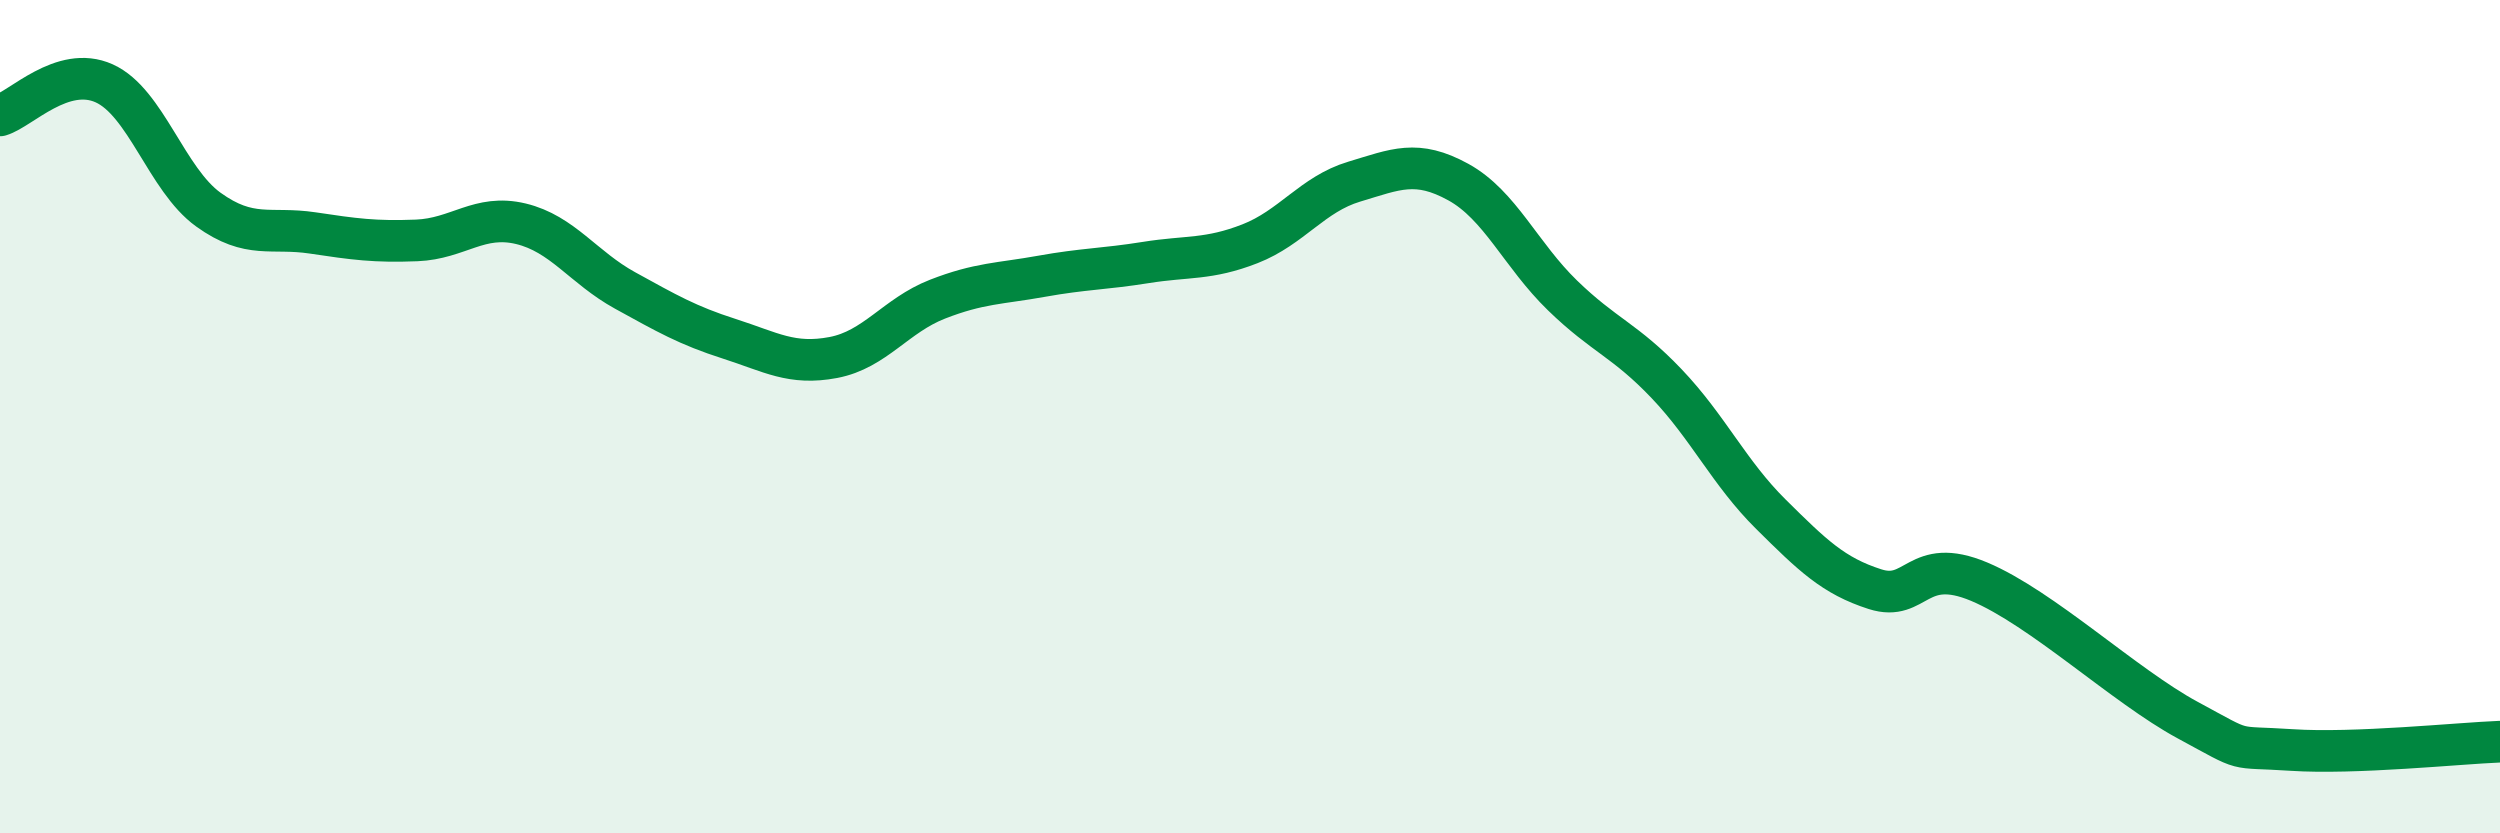 
    <svg width="60" height="20" viewBox="0 0 60 20" xmlns="http://www.w3.org/2000/svg">
      <path
        d="M 0,2.77 C 0.5,2.62 1.5,1.55 2.5,2 C 3.5,2.45 4,4.31 5,5.03 C 6,5.75 6.5,5.44 7.5,5.59 C 8.5,5.74 9,5.81 10,5.77 C 11,5.73 11.5,5.13 12.5,5.37 C 13.5,5.61 14,6.42 15,6.97 C 16,7.52 16.5,7.81 17.5,8.13 C 18.5,8.45 19,8.77 20,8.58 C 21,8.39 21.5,7.57 22.5,7.18 C 23.5,6.79 24,6.81 25,6.63 C 26,6.45 26.5,6.46 27.5,6.3 C 28.5,6.14 29,6.24 30,5.85 C 31,5.46 31.5,4.66 32.5,4.36 C 33.5,4.06 34,3.82 35,4.37 C 36,4.92 36.5,6.12 37.5,7.09 C 38.5,8.06 39,8.16 40,9.21 C 41,10.26 41.5,11.35 42.5,12.34 C 43.5,13.33 44,13.82 45,14.14 C 46,14.46 46,13.33 47.5,13.96 C 49,14.59 51,16.47 52.5,17.28 C 54,18.09 53.5,17.9 55,18 C 56.5,18.1 59,17.84 60,17.8L60 20L0 20Z"
        fill="#008740"
        opacity="0.1"
        stroke-linecap="round"
        stroke-linejoin="round"
      />
      <path
        d="M 0,2.77 C 0.5,2.62 1.5,1.55 2.5,2 C 3.5,2.45 4,4.31 5,5.03 C 6,5.75 6.5,5.44 7.5,5.59 C 8.5,5.74 9,5.81 10,5.77 C 11,5.73 11.5,5.13 12.5,5.37 C 13.5,5.61 14,6.42 15,6.97 C 16,7.52 16.5,7.81 17.5,8.13 C 18.5,8.45 19,8.77 20,8.58 C 21,8.39 21.5,7.57 22.5,7.18 C 23.5,6.79 24,6.81 25,6.63 C 26,6.45 26.5,6.46 27.5,6.3 C 28.5,6.14 29,6.24 30,5.85 C 31,5.46 31.5,4.66 32.5,4.36 C 33.5,4.06 34,3.82 35,4.37 C 36,4.92 36.5,6.12 37.5,7.09 C 38.5,8.06 39,8.16 40,9.21 C 41,10.26 41.5,11.35 42.5,12.34 C 43.5,13.33 44,13.82 45,14.14 C 46,14.46 46,13.33 47.5,13.96 C 49,14.59 51,16.47 52.5,17.28 C 54,18.09 53.5,17.9 55,18 C 56.5,18.1 59,17.84 60,17.8"
        stroke="#008740"
        stroke-width="1"
        fill="none"
        stroke-linecap="round"
        stroke-linejoin="round"
      />
    </svg>
  